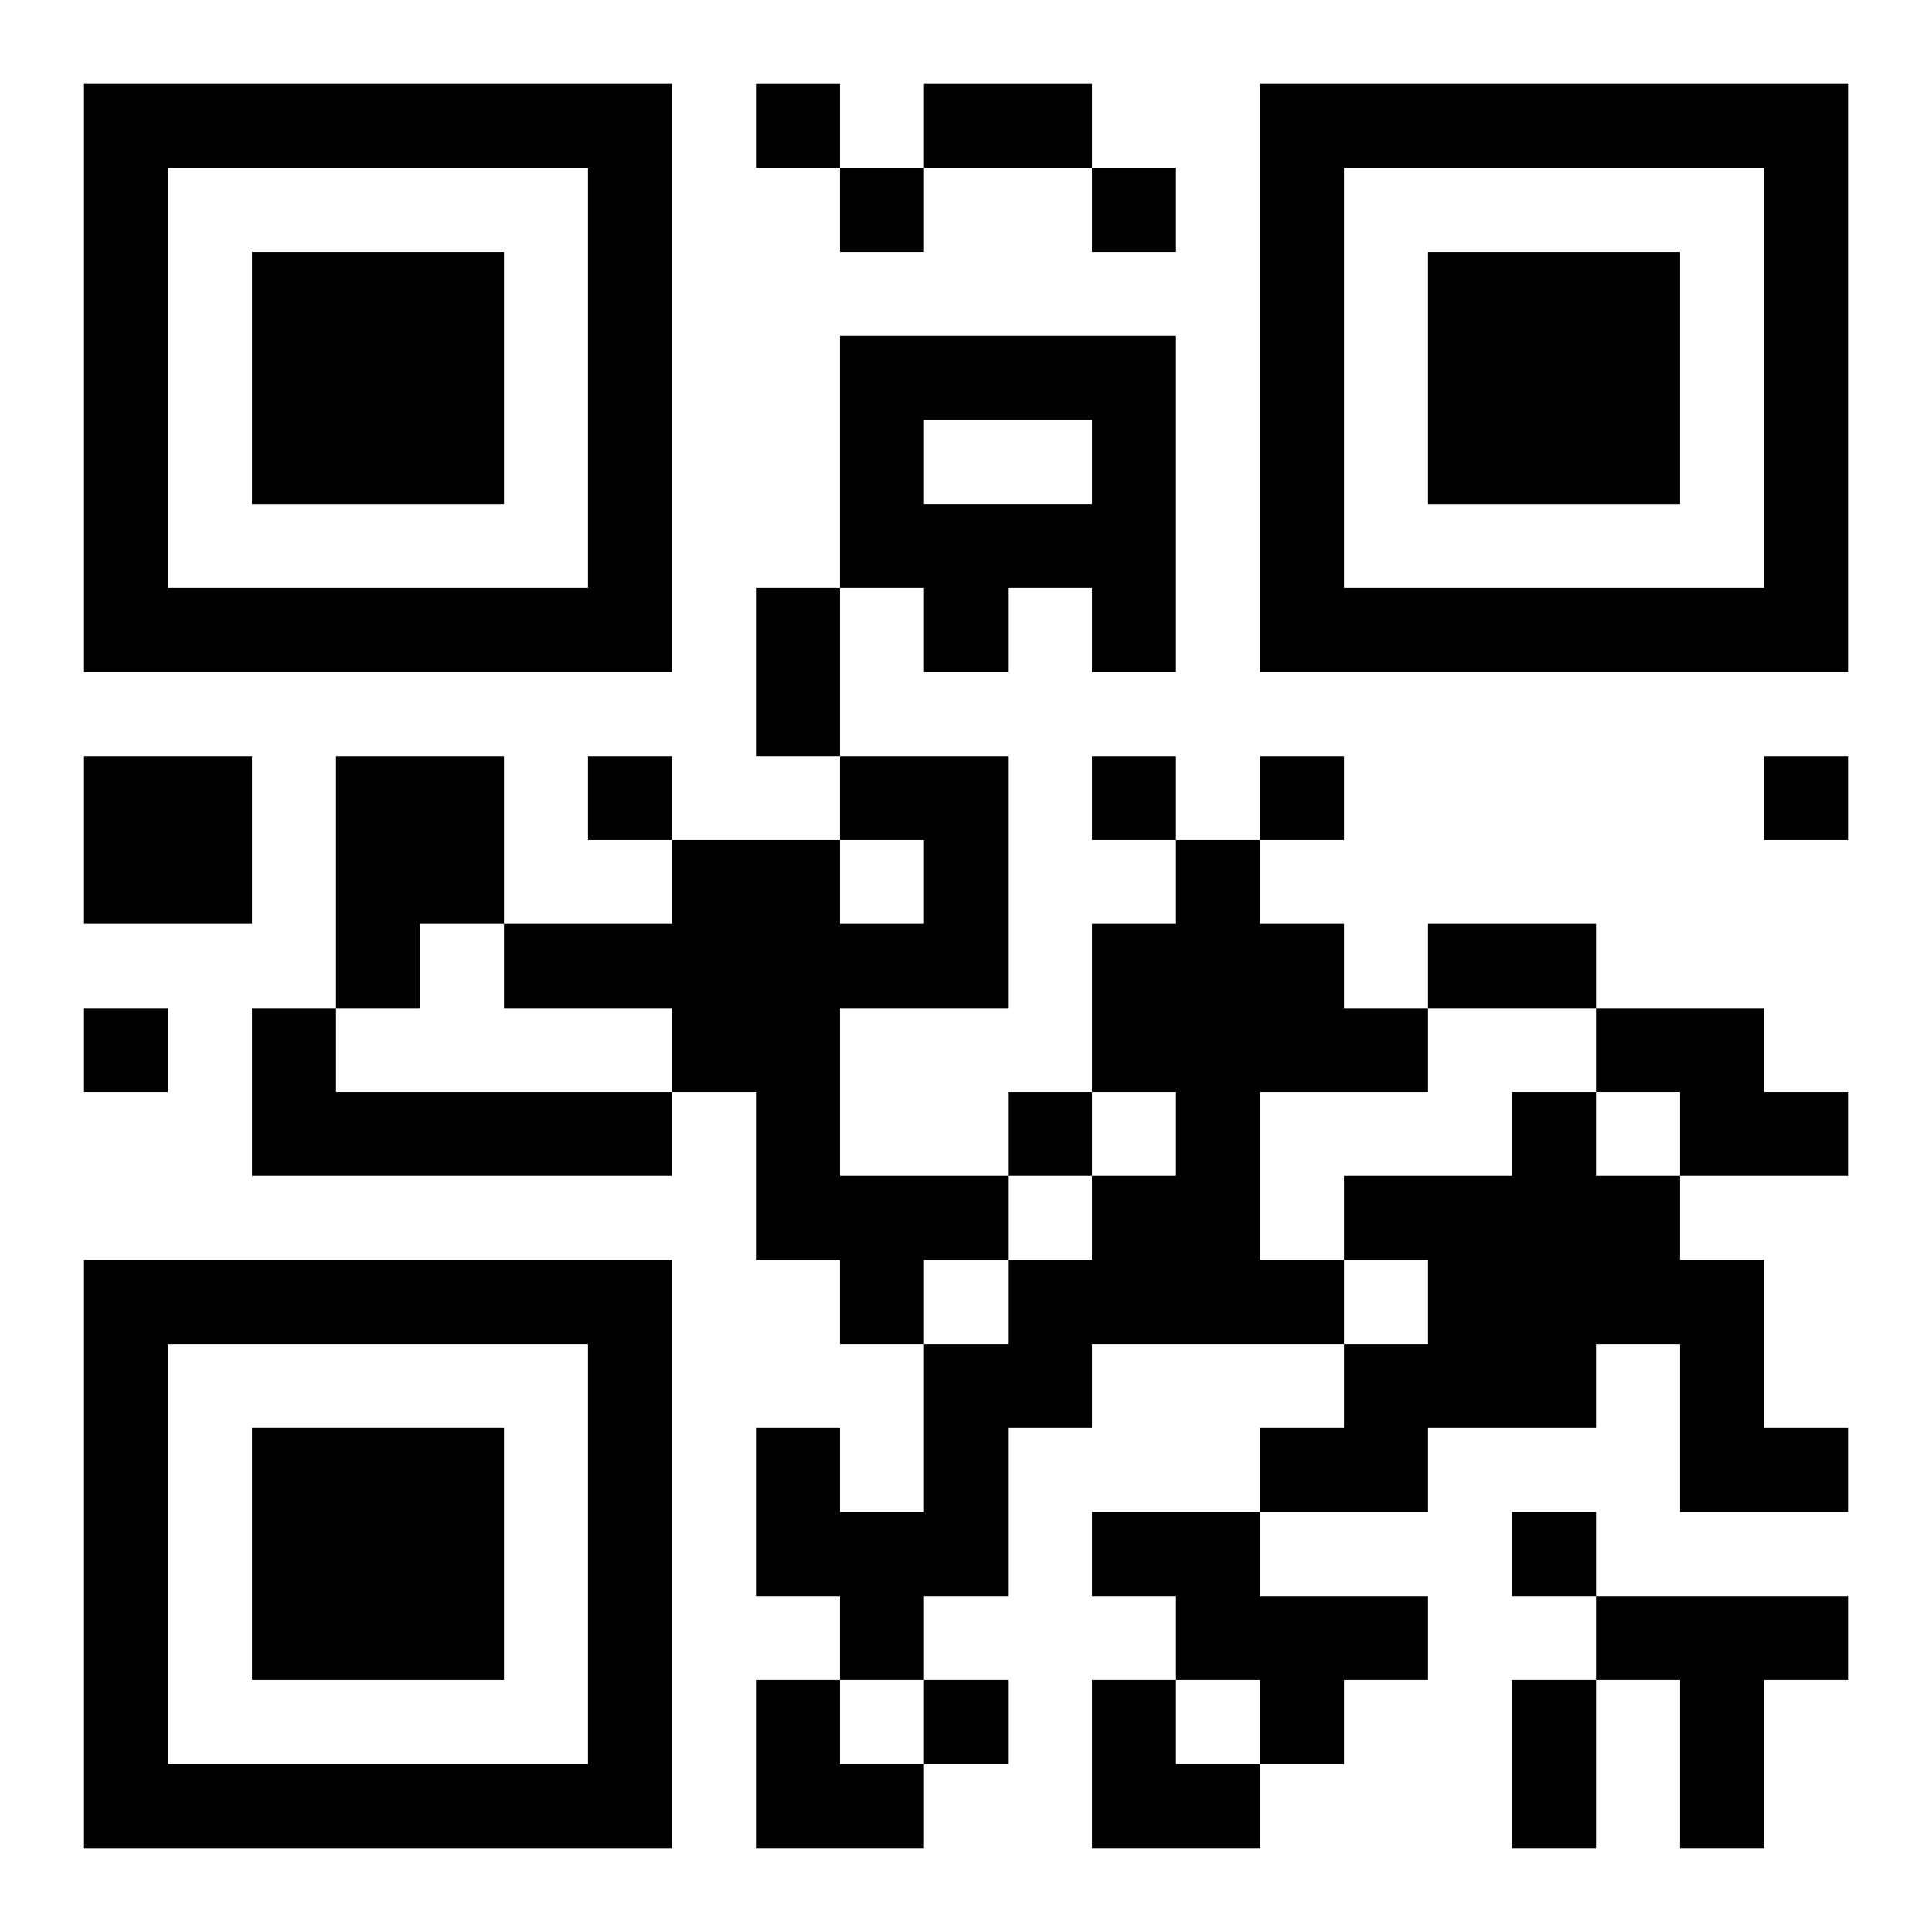 <?xml version="1.0" encoding="UTF-8"?>
<svg width="250" height="250" baseProfile="full" version="1.1" viewBox="-1 -1 23 23" xmlns="http://www.w3.org/2000/svg" xmlns:xlink="http://www.w3.org/1999/xlink"><symbol id="a"><path d="m0 7v7h7v-7h-7zm1 1h5v5h-5v-5zm1 1v3h3v-3h-3z"/></symbol><use y="-7" xlink:href="#a"/><use y="7" xlink:href="#a"/><use x="14" y="-7" xlink:href="#a"/><path d="m9 3h4v4h-1v-1h-1v1h-1v-1h-1v-3m1 1v1h2v-1h-2m-10 4h2v2h-2v-2m3 0h2v2h-1v1h-1v-3m6 0h2v3h-2v2h2v1h-1v1h-1v-1h-1v-2h-1v-1h-2v-1h2v-1h2v1h1v-1h-1v-1m4 1h1v1h1v1h1v1h-2v2h1v1h-3v1h-1v2h-1v1h-1v-1h-1v-2h1v1h1v-2h1v-1h1v-1h1v-1h-1v-2h1v-1m-11 2h1v1h4v1h-5v-2m16 0h2v1h1v1h-2v-1h-1v-1m-1 1h1v1h1v1h1v2h1v1h-2v-2h-1v1h-2v1h-2v-1h1v-1h1v-1h-1v-1h2v-1m-5 5h2v1h2v1h-1v1h-1v-1h-1v-1h-1v-1m6 1h3v1h-1v2h-1v-2h-1v-1m-10-18v1h1v-1h-1m1 1v1h1v-1h-1m3 0v1h1v-1h-1m-6 7v1h1v-1h-1m6 0v1h1v-1h-1m2 0v1h1v-1h-1m6 0v1h1v-1h-1m-20 3v1h1v-1h-1m11 1v1h1v-1h-1m6 5v1h1v-1h-1m-7 2v1h1v-1h-1m0-19h2v1h-2v-1m-2 6h1v2h-1v-2m8 4h2v1h-2v-1m1 9h1v2h-1v-2m-9 0h1v1h1v1h-2zm4 0h1v1h1v1h-2z"/></svg>
